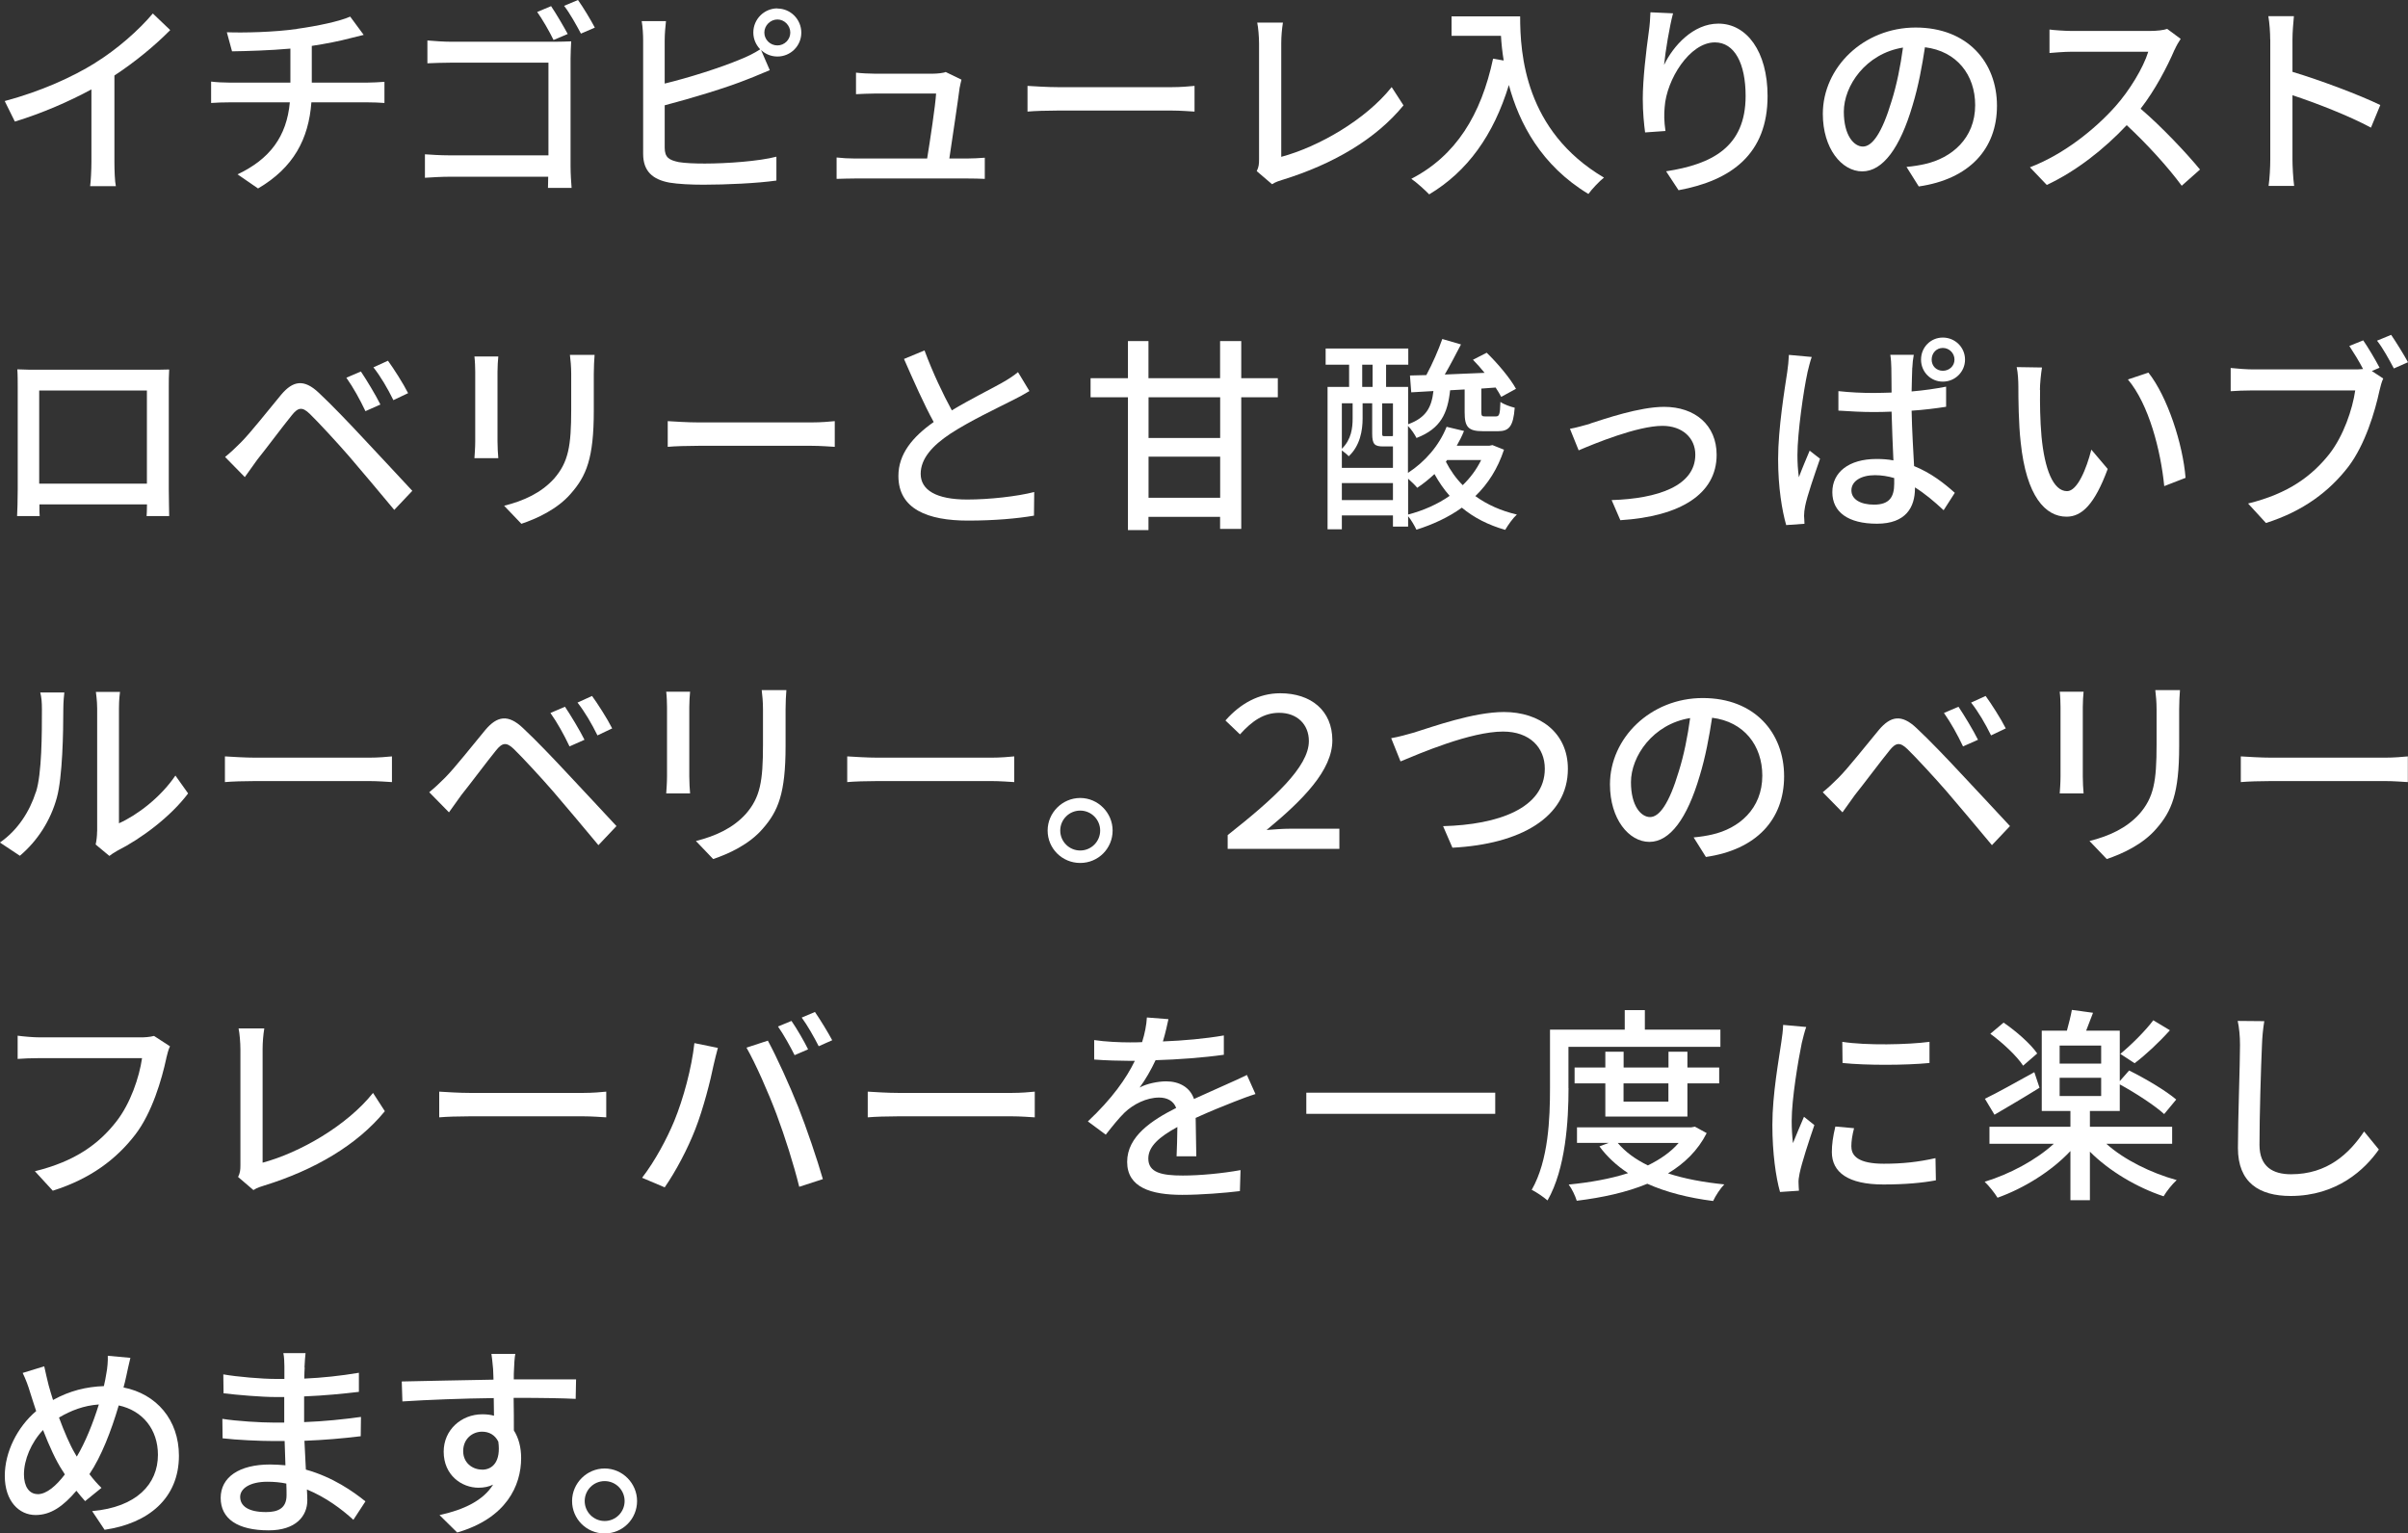 <?xml version="1.0" encoding="UTF-8"?>
<svg id="_レイヤー_2" data-name="レイヤー 2" xmlns="http://www.w3.org/2000/svg" viewBox="0 0 301.59 192.1">
  <rect x="0" y="0" width="301.59" height="192.1" fill="#333333" stroke="none"/>
  <defs>
    <style>
      .cls-1 {
        fill: #fff;
      }
    </style>
  </defs>
  <g id="desgin">
    <g>
      <path class="cls-1" d="M11.91,7.88c2.7-1.66,5.46-4.08,7.23-6.19l2.18,2.08c-1.98,2-4.42,4-6.99,5.69v10.79c0,1.07.05,2.5.18,3.07h-3.22c.08-.57.16-2,.16-3.07v-9.05c-2.73,1.48-6.16,2.99-9.59,4.03l-1.27-2.57c4.55-1.22,8.45-2.99,11.34-4.78Z"/>
      <path class="cls-1" d="M37.23,3.61c2.47-.34,5.33-.94,6.63-1.53l1.69,2.29c-.7.18-1.27.31-1.69.42-1.27.34-3.07.7-4.81.96v4.6h6.92c.55,0,1.61-.05,2.18-.1v2.65c-.62-.05-1.46-.08-2.13-.08h-7.02c-.34,4.6-2.24,8.19-6.68,10.79l-2.57-1.77c4.03-1.9,6.16-4.73,6.55-9.02h-7.49c-.81,0-1.72.03-2.37.08v-2.68c.62.08,1.53.13,2.34.13h7.59v-4.26c-2.57.23-5.41.31-7.31.34l-.65-2.39c1.98.08,5.95,0,8.81-.42Z"/>
      <path class="cls-1" d="M56.54,5.23h12.92c.7,0,1.59-.03,2.08-.05-.03.57-.08,1.48-.08,2.16v13.47c0,.91.08,2.18.13,2.73h-2.96c0-.34.03-.83.03-1.4h-12.35c-1.04,0-2.34.08-3.09.13v-2.94c.75.05,1.9.13,3.02.13h12.45V7.85h-12.14c-1.01,0-2.34.05-3.02.08v-2.86c.91.08,2.13.16,3.02.16ZM71.1,4.26l-1.77.75c-.52-1.07-1.38-2.57-2.05-3.51l1.74-.73c.62.91,1.56,2.52,2.08,3.48ZM74.5,3.46l-1.74.75c-.57-1.07-1.4-2.57-2.11-3.48l1.74-.73c.65.91,1.59,2.47,2.11,3.46Z"/>
      <path class="cls-1" d="M97.37,1.07c1.64,0,2.99,1.35,2.99,3.02s-1.35,2.99-2.99,2.99c-.81,0-1.51-.31-2.05-.81l1.09,2.52c-.86.34-1.9.81-2.73,1.12-2.78,1.12-7.15,2.42-10.43,3.28v5.3c0,1.25.55,1.56,1.77,1.82.78.13,2,.18,3.25.18,2.73,0,6.81-.29,8.97-.86v2.99c-2.37.34-6.27.52-9.13.52-1.61,0-3.17-.08-4.26-.26-2.11-.39-3.3-1.43-3.3-3.61V5.04c0-.62-.05-1.69-.18-2.39h3.04c-.08.7-.16,1.64-.16,2.39v5.43c3.07-.75,6.97-1.98,9.49-3.04.86-.34,1.66-.73,2.47-1.25-.52-.55-.86-1.27-.86-2.11,0-1.66,1.35-3.02,3.02-3.02ZM97.37,5.69c.88,0,1.61-.73,1.61-1.61s-.73-1.64-1.61-1.64-1.64.75-1.64,1.64.73,1.61,1.64,1.61Z"/>
      <path class="cls-1" d="M120.2,10.92c-.21,1.66-.94,6.53-1.3,8.94h2.18c.6,0,1.66-.05,2.26-.1v2.65c-.49-.03-1.59-.05-2.21-.05h-14.01c-.86,0-1.46.03-2.34.05v-2.68c.68.08,1.51.13,2.34.13h9c.36-2.21,1.04-6.68,1.12-8.14h-7.72c-.78,0-1.61.05-2.31.08v-2.7c.65.08,1.64.13,2.29.13h7.38c.47,0,1.3-.08,1.56-.21l1.98.96c-.08.29-.16.68-.21.94Z"/>
      <path class="cls-1" d="M132.56,10.92h14.14c1.25,0,2.26-.1,2.91-.16v3.22c-.57-.03-1.77-.13-2.91-.13h-14.14c-1.43,0-2.99.05-3.87.13v-3.22c.86.05,2.47.16,3.87.16Z"/>
      <path class="cls-1" d="M157.69,20V5.46c0-.83-.1-2.03-.23-2.63h3.22c-.13.81-.21,1.74-.21,2.6v14.22c4.65-1.25,10.56-4.63,13.83-8.74l1.48,2.29c-3.46,4.24-8.84,7.38-15.16,9.33-.31.1-.81.23-1.3.55l-1.92-1.64c.26-.52.29-.91.29-1.46Z"/>
      <path class="cls-1" d="M190.39,2.05c0,4.71.6,14.35,10.5,20.2-.55.42-1.53,1.46-1.95,2.05-5.9-3.56-8.68-8.87-9.96-13.65-1.92,6.27-5.17,10.82-9.98,13.7-.47-.49-1.59-1.51-2.24-1.95,5.59-2.89,8.74-8.01,10.24-15.05l1.33.23c-.18-1.09-.29-2.16-.34-3.09h-6.19v-2.44h8.58Z"/>
      <path class="cls-1" d="M208.43,8.11c1.14-2.37,3.64-5.15,6.79-5.15,3.54,0,6.16,3.48,6.16,9.07,0,7.25-4.52,10.58-11.15,11.8l-1.56-2.37c5.69-.88,9.96-2.99,9.96-9.44,0-4.06-1.38-6.71-3.85-6.71-3.17,0-6.06,4.68-6.29,8.11-.08.86-.08,1.74.1,2.99l-2.55.18c-.13-.99-.29-2.5-.29-4.21,0-2.44.42-6.01.75-8.37.13-.88.18-1.74.21-2.47l2.83.13c-.44,1.64-.96,4.78-1.12,6.42Z"/>
      <path class="cls-1" d="M240.31,23.35l-1.53-2.44c.88-.08,1.66-.21,2.31-.36,3.33-.75,6.29-3.2,6.29-7.38,0-3.77-2.29-6.76-6.29-7.25-.36,2.34-.81,4.86-1.56,7.31-1.56,5.3-3.72,8.24-6.29,8.24s-4.94-2.86-4.94-7.2c0-5.82,5.1-10.82,11.62-10.82s10.19,4.37,10.19,9.8-3.48,9.2-9.8,10.11ZM233.32,18.36c1.17,0,2.39-1.69,3.59-5.69.65-2.05,1.12-4.42,1.43-6.71-4.68.75-7.41,4.81-7.41,8.03,0,2.99,1.27,4.37,2.39,4.37Z"/>
      <path class="cls-1" d="M272.36,6.21c-.91,2.13-2.44,5.07-4.26,7.41,2.68,2.29,5.82,5.64,7.44,7.62l-2.29,2.03c-1.72-2.34-4.32-5.2-6.89-7.59-2.78,2.96-6.29,5.75-10.01,7.49l-2.11-2.21c4.21-1.61,8.11-4.73,10.69-7.62,1.77-1.98,3.51-4.84,4.13-6.86h-9.54c-1.01,0-2.42.13-2.83.16v-2.94c.52.08,2.03.18,2.83.18h9.65c.96,0,1.82-.1,2.26-.26l1.69,1.25c-.18.26-.57.91-.75,1.35Z"/>
      <path class="cls-1" d="M284.33,4.94c0-.83-.08-2.03-.23-2.91h3.2c-.08.86-.18,2-.18,2.91v4.06c3.46,1.04,8.4,2.89,11,4.16l-1.17,2.83c-2.73-1.48-6.97-3.12-9.83-4.06v8.03c0,.81.08,2.39.21,3.33h-3.2c.13-.91.21-2.31.21-3.33V4.94Z"/>
      <path class="cls-1" d="M4.68,46.32h14.12c.6,0,1.53,0,2.39-.03-.05.7-.05,1.51-.05,2.24v12.77c0,.91.05,3.15.05,3.35h-2.83c.03-.13.03-.73.05-1.46H4.94c0,.7,0,1.33.03,1.46h-2.83c.03-.23.08-2.31.08-3.35v-12.77c0-.68,0-1.59-.05-2.26,1.04.05,1.87.05,2.52.05ZM4.91,60.59h13.49v-11.67H4.91v11.67Z"/>
      <path class="cls-1" d="M30.16,55.44c1.22-1.22,3.38-3.98,5.07-6.01,1.46-1.72,2.83-2,4.71-.21,1.64,1.53,3.77,3.77,5.3,5.41,1.77,1.87,4.39,4.71,6.4,6.86l-2.26,2.39c-1.82-2.18-4.06-4.86-5.67-6.73-1.51-1.74-3.87-4.29-4.91-5.3-.94-.91-1.46-.83-2.26.18-1.14,1.4-3.17,4.13-4.32,5.56-.55.75-1.14,1.59-1.56,2.18l-2.47-2.52c.73-.6,1.25-1.09,1.98-1.82ZM47.64,50.68l-1.87.83c-.7-1.48-1.51-2.94-2.39-4.19l1.82-.78c.68,1.01,1.85,2.94,2.44,4.13ZM51.12,49.25l-1.85.88c-.73-1.48-1.56-2.91-2.5-4.11l1.82-.83c.7.96,1.92,2.86,2.52,4.06Z"/>
      <path class="cls-1" d="M62.31,46.58v8.71c0,.68.05,1.59.1,2.11h-2.99c.03-.44.1-1.35.1-2.11v-8.71c0-.47-.03-1.38-.1-1.92h2.99c-.05.55-.1,1.2-.1,1.92ZM74.37,46.84v4.63c0,5.95-.94,8.16-2.86,10.35-1.69,1.98-4.32,3.17-6.21,3.8l-2.16-2.26c2.47-.62,4.63-1.61,6.24-3.38,1.82-2.08,2.16-4.11,2.16-8.66v-4.47c0-.94-.08-1.72-.16-2.39h3.09c-.05.68-.1,1.46-.1,2.39Z"/>
      <path class="cls-1" d="M87.5,52.92h14.14c1.25,0,2.26-.1,2.91-.16v3.22c-.57-.03-1.77-.13-2.91-.13h-14.14c-1.43,0-2.99.05-3.87.13v-3.22c.86.05,2.47.16,3.87.16Z"/>
      <path class="cls-1" d="M119.21,51.41c2.29-1.38,4.86-2.65,6.21-3.41.86-.49,1.48-.88,2.08-1.38l1.43,2.37c-.68.42-1.4.81-2.24,1.22-1.72.88-5.17,2.5-7.64,4.11-2.29,1.51-3.74,3.15-3.74,5.04,0,2.03,1.95,3.22,5.82,3.22,2.78,0,6.27-.39,8.4-.94l-.03,2.96c-2.05.36-4.97.62-8.27.62-5.02,0-8.71-1.43-8.71-5.59,0-2.76,1.77-4.89,4.42-6.76-1.2-2.18-2.5-5.12-3.72-7.9l2.57-1.07c1.04,2.81,2.31,5.46,3.41,7.49Z"/>
      <path class="cls-1" d="M160.04,49.77h-4.58v16.49h-2.65v-1.51h-8.97v1.66h-2.57v-16.64h-4.68v-2.39h4.68v-4.65h2.57v4.65h8.97v-4.65h2.65v4.65h4.58v2.39ZM152.82,49.77h-8.97v5.1h8.97v-5.1ZM152.82,62.36v-5.15h-8.97v5.15h8.97Z"/>
      <path class="cls-1" d="M188.37,56.33c-.78,2.37-2,4.29-3.59,5.82,1.48,1.07,3.22,1.85,5.2,2.31-.49.44-1.12,1.33-1.46,1.92-2.11-.6-3.93-1.53-5.43-2.78-1.69,1.22-3.64,2.11-5.69,2.76-.23-.49-.65-1.22-1.04-1.69v1.3h-1.9v-1.4h-6.4v1.74h-1.79v-17.84h2.7v-2.78h-2.94v-2.03h10.35v2.03h-2.78v2.78h2.76v4.68c2.29-.83,2.94-2.16,3.17-4.16l-2.78.16-.16-2.11,2.05-.05c.75-1.38,1.53-3.17,2-4.52l2.34.68c-.65,1.25-1.35,2.6-2.03,3.77,1.59-.08,3.28-.13,4.99-.21-.47-.57-.96-1.14-1.46-1.64l1.72-.88c1.38,1.33,2.96,3.22,3.67,4.52l-1.85,1.01c-.18-.34-.42-.75-.7-1.17l-1.79.13v2.94c0,.49.08.55.49.55h1.3c.44,0,.55-.16.6-1.82.42.31,1.25.6,1.79.73-.18,2.37-.73,2.94-2.08,2.94h-1.9c-1.87,0-2.29-.55-2.29-2.37v-2.86l-1.82.1c-.31,2.89-1.17,4.81-4.21,5.98-.21-.42-.65-1.09-1.07-1.51v5.88c2.13-1.38,3.9-3.41,4.84-5.77l2.18.52c-.26.65-.57,1.25-.91,1.85h4.08l.39-.08,1.43.57ZM170.66,52.43c0,1.48-.31,3.41-1.74,4.73-.18-.21-.57-.52-.86-.73v2.18h6.4v-2.68h-1.22c-1.07,0-1.38-.26-1.38-1.61v-3.8h-1.2v1.9ZM168.06,50.53v5.69c1.2-1.17,1.35-2.63,1.35-3.8v-1.9h-1.35ZM174.46,62.65v-2.13h-6.4v2.13h6.4ZM170.61,48.47h1.3v-2.78h-1.3v2.78ZM174.46,50.53h-1.35v3.77c0,.31.03.34.26.34h.75c.21,0,.29,0,.34-.03v-4.08ZM176.36,64.46c1.87-.49,3.67-1.27,5.2-2.34-.73-.83-1.35-1.74-1.9-2.73-.7.65-1.4,1.22-2.16,1.72-.23-.29-.7-.75-1.14-1.14v4.5ZM181.25,57.63l-.16.21c.55,1.07,1.25,2.08,2.11,2.94.94-.91,1.72-1.95,2.31-3.15h-4.26Z"/>
      <path class="cls-1" d="M199.19,53.05c1.79-.57,6.14-2.08,9.23-2.08,3.88,0,6.58,2.29,6.58,6.01,0,4.89-4.52,7.72-12.06,8.19l-1.09-2.52c5.77-.18,10.48-1.77,10.48-5.69,0-2.11-1.64-3.61-4.11-3.61-3.15,0-8.61,2.26-10.5,3.07l-1.09-2.7c.75-.13,1.77-.42,2.57-.65Z"/>
      <path class="cls-1" d="M226.37,46.71c-.47,2.11-1.25,7.51-1.25,10.3,0,.94.05,1.82.18,2.78.39-1.07.94-2.34,1.35-3.33l1.3,1.01c-.68,1.98-1.61,4.63-1.87,5.96-.08.36-.13.88-.13,1.2.03.26.03.65.05.99l-2.29.16c-.52-1.82-1.01-4.73-1.01-8.27,0-3.85.83-8.81,1.14-10.89.1-.65.18-1.46.21-2.16l2.86.26c-.18.47-.44,1.53-.55,2ZM239.5,46.08c-.03.65-.05,1.77-.08,2.96,1.53-.13,2.99-.34,4.32-.6v2.52c-1.35.21-2.81.39-4.32.49.05,2.6.21,4.97.31,6.94,2.13.86,3.8,2.18,5.1,3.35l-1.4,2.18c-1.22-1.14-2.39-2.11-3.59-2.86v.1c0,2.39-1.14,4.45-4.76,4.45s-5.59-1.46-5.59-3.95,2.05-4.16,5.54-4.16c.75,0,1.46.05,2.11.18-.08-1.82-.18-4.08-.23-6.11-.73.03-1.48.05-2.21.05-1.51,0-2.91-.08-4.45-.18v-2.44c1.48.16,2.91.23,4.45.23.73,0,1.48-.03,2.21-.05,0-1.3-.03-2.42-.03-3.07,0-.44-.05-1.17-.13-1.66h2.94c-.1.52-.16,1.09-.18,1.61ZM234.72,63.22c1.92,0,2.52-.96,2.52-2.63v-.7c-.78-.23-1.59-.36-2.42-.36-1.74,0-2.94.75-2.94,1.9s1.17,1.79,2.83,1.79ZM243.33,42.29c1.53,0,2.78,1.22,2.78,2.76s-1.25,2.76-2.78,2.76-2.73-1.22-2.73-2.76,1.2-2.76,2.73-2.76ZM243.33,46.45c.81,0,1.46-.6,1.46-1.4s-.65-1.46-1.46-1.46-1.4.65-1.4,1.46.6,1.4,1.4,1.4Z"/>
      <path class="cls-1" d="M255.51,48.84c-.03,1.64,0,3.82.18,5.85.39,4.08,1.46,6.84,3.2,6.84,1.3,0,2.44-2.83,3.04-5.2l2.05,2.42c-1.64,4.45-3.25,5.98-5.15,5.98-2.63,0-5.04-2.5-5.75-9.33-.26-2.29-.29-5.41-.29-6.97,0-.65-.05-1.74-.21-2.44l3.17.05c-.13.75-.26,2.11-.26,2.81ZM273.74,59.86l-2.68,1.04c-.44-4.47-1.92-10.24-4.55-13.36l2.57-.86c2.39,3.02,4.32,8.97,4.65,13.18Z"/>
      <path class="cls-1" d="M298.05,46.06l-.99.42,1.43.94c-.21.42-.34.99-.47,1.51-.57,2.65-1.79,6.76-3.9,9.54-2.37,3.07-5.62,5.56-10.32,7.05l-2.24-2.44c5.1-1.25,8.01-3.48,10.17-6.19,1.79-2.29,2.91-5.62,3.25-7.98h-12.79c-1.09,0-2.13.05-2.81.1v-2.91c.75.08,1.98.18,2.83.18h12.58c.34,0,.75,0,1.17-.05-.49-.96-1.17-2.05-1.72-2.89l1.74-.7c.65.94,1.53,2.44,2.05,3.43ZM301.59,45.38l-1.77.78c-.57-1.07-1.38-2.57-2.11-3.48l1.77-.73c.62.91,1.59,2.47,2.11,3.43Z"/>
      <path class="cls-1" d="M4.5,99.24c.75-2.31.75-7.38.75-10.38,0-.88-.05-1.51-.21-2.11h3.02c-.03.21-.13,1.17-.13,2.08,0,2.96-.1,8.5-.81,11.1-.78,2.86-2.42,5.41-4.63,7.28l-2.5-1.66c2.26-1.56,3.74-3.93,4.5-6.32ZM12.17,104.15v-15.39c0-1.07-.16-1.92-.16-2.08h3.02c-.03.16-.13,1.01-.13,2.08v14.38c2.26-1.01,5.2-3.22,7.07-5.98l1.59,2.24c-2.21,2.94-5.88,5.67-8.87,7.18-.47.26-.78.49-.99.65l-1.72-1.43c.1-.44.18-1.04.18-1.64Z"/>
      <path class="cls-1" d="M32.04,94.92h14.14c1.25,0,2.26-.1,2.91-.16v3.22c-.57-.03-1.77-.13-2.91-.13h-14.14c-1.43,0-2.99.05-3.87.13v-3.22c.86.05,2.47.16,3.87.16Z"/>
      <path class="cls-1" d="M55.73,97.44c1.22-1.22,3.38-3.98,5.07-6.01,1.46-1.72,2.83-2,4.71-.21,1.64,1.53,3.77,3.77,5.3,5.41,1.77,1.87,4.39,4.71,6.4,6.86l-2.26,2.39c-1.82-2.18-4.06-4.86-5.67-6.73-1.51-1.74-3.87-4.29-4.91-5.3-.94-.91-1.46-.83-2.26.18-1.14,1.4-3.17,4.13-4.32,5.56-.55.75-1.14,1.59-1.56,2.18l-2.47-2.52c.73-.6,1.25-1.09,1.98-1.82ZM73.2,92.68l-1.87.83c-.7-1.48-1.51-2.94-2.39-4.19l1.82-.78c.68,1.01,1.85,2.94,2.44,4.13ZM76.68,91.25l-1.85.88c-.73-1.48-1.56-2.91-2.5-4.11l1.82-.83c.7.96,1.92,2.86,2.52,4.06Z"/>
      <path class="cls-1" d="M86.33,88.58v8.71c0,.68.05,1.59.1,2.11h-2.99c.03-.44.1-1.35.1-2.11v-8.71c0-.47-.03-1.38-.1-1.92h2.99c-.05.55-.1,1.2-.1,1.92ZM98.39,88.84v4.63c0,5.95-.94,8.16-2.86,10.35-1.69,1.98-4.32,3.17-6.21,3.8l-2.16-2.26c2.47-.62,4.63-1.61,6.24-3.38,1.82-2.08,2.16-4.11,2.16-8.66v-4.47c0-.94-.08-1.72-.16-2.39h3.09c-.05.68-.1,1.46-.1,2.39Z"/>
      <path class="cls-1" d="M109.98,94.92h14.14c1.25,0,2.26-.1,2.91-.16v3.22c-.57-.03-1.77-.13-2.91-.13h-14.14c-1.43,0-2.99.05-3.87.13v-3.22c.86.05,2.47.16,3.87.16Z"/>
      <path class="cls-1" d="M139.35,104.05c0,2.24-1.79,4.06-4.06,4.06s-4.08-1.82-4.08-4.06,1.85-4.08,4.08-4.08,4.06,1.85,4.06,4.08ZM137.79,104.05c0-1.38-1.12-2.5-2.5-2.5s-2.5,1.12-2.5,2.5,1.12,2.5,2.5,2.5,2.5-1.12,2.5-2.5Z"/>
      <path class="cls-1" d="M153.76,104.62c5.8-4.58,10.17-8.55,10.17-11.78,0-2.08-1.46-3.54-3.72-3.54-1.92,0-3.38,1.01-4.91,2.7l-1.82-1.74c1.87-2.13,4.19-3.41,6.86-3.41,3.85,0,6.53,2.16,6.53,5.9s-3.67,7.46-8.24,11.23c1.04-.08,2-.16,2.96-.16h6.16v2.52h-13.99v-1.74Z"/>
      <path class="cls-1" d="M177.26,91.72c2.11-.65,7.28-2.52,11.1-2.52,4.47,0,8.01,2.57,8.01,7.12,0,6.08-5.96,9.44-14.46,9.88l-1.17-2.7c6.89-.18,12.74-2.24,12.74-7.2,0-2.63-1.87-4.65-5.23-4.65-4.08,0-10.48,2.76-12.84,3.74l-1.17-2.91c.94-.16,2.03-.47,3.02-.75Z"/>
      <path class="cls-1" d="M213.65,107.35l-1.53-2.44c.88-.08,1.66-.21,2.31-.36,3.33-.75,6.29-3.2,6.29-7.38,0-3.77-2.29-6.76-6.29-7.25-.36,2.34-.81,4.86-1.56,7.31-1.56,5.3-3.72,8.24-6.29,8.24s-4.94-2.86-4.94-7.2c0-5.82,5.1-10.82,11.62-10.82s10.19,4.37,10.19,9.8-3.48,9.2-9.8,10.11ZM206.66,102.36c1.17,0,2.39-1.69,3.59-5.69.65-2.05,1.12-4.42,1.43-6.71-4.68.75-7.41,4.81-7.41,8.03,0,2.99,1.27,4.37,2.39,4.37Z"/>
      <path class="cls-1" d="M230.26,97.44c1.22-1.22,3.38-3.98,5.07-6.01,1.46-1.72,2.83-2,4.71-.21,1.64,1.53,3.77,3.77,5.3,5.41,1.77,1.87,4.39,4.71,6.4,6.86l-2.26,2.39c-1.82-2.18-4.06-4.86-5.67-6.73-1.51-1.74-3.87-4.29-4.91-5.3-.94-.91-1.46-.83-2.26.18-1.14,1.4-3.17,4.13-4.32,5.56-.55.75-1.14,1.59-1.56,2.18l-2.47-2.52c.73-.6,1.25-1.09,1.98-1.82ZM247.73,92.68l-1.87.83c-.7-1.48-1.51-2.94-2.39-4.19l1.82-.78c.68,1.01,1.85,2.94,2.44,4.13ZM251.22,91.25l-1.85.88c-.73-1.48-1.56-2.91-2.5-4.11l1.82-.83c.7.96,1.92,2.86,2.52,4.06Z"/>
      <path class="cls-1" d="M260.86,88.58v8.71c0,.68.05,1.59.1,2.11h-2.99c.03-.44.1-1.35.1-2.11v-8.71c0-.47-.03-1.38-.1-1.92h2.99c-.05.55-.1,1.2-.1,1.92ZM272.93,88.84v4.63c0,5.95-.94,8.16-2.86,10.35-1.69,1.98-4.32,3.17-6.21,3.8l-2.16-2.26c2.47-.62,4.63-1.61,6.24-3.38,1.82-2.08,2.16-4.11,2.16-8.66v-4.47c0-.94-.08-1.72-.16-2.39h3.09c-.05.68-.1,1.46-.1,2.39Z"/>
      <path class="cls-1" d="M284.52,94.92h14.14c1.25,0,2.26-.1,2.91-.16v3.22c-.57-.03-1.77-.13-2.91-.13h-14.14c-1.43,0-2.99.05-3.87.13v-3.22c.86.05,2.47.16,3.87.16Z"/>
      <path class="cls-1" d="M20.83,132.58c-.57,2.65-1.77,6.79-3.87,9.54-2.37,3.09-5.62,5.56-10.35,7.05l-2.24-2.44c5.1-1.25,8.03-3.46,10.17-6.19,1.79-2.26,2.91-5.59,3.25-7.98H5.02c-1.12,0-2.16.05-2.81.1v-2.91c.73.1,1.95.21,2.81.21h12.61c.44,0,1.09-.03,1.66-.18l2,1.3c-.21.42-.34.99-.47,1.51Z"/>
      <path class="cls-1" d="M30.11,146v-14.53c0-.83-.1-2.03-.23-2.63h3.22c-.13.81-.21,1.74-.21,2.6v14.22c4.65-1.25,10.56-4.63,13.83-8.74l1.48,2.29c-3.46,4.24-8.84,7.38-15.16,9.33-.31.1-.81.23-1.3.55l-1.92-1.64c.26-.52.29-.91.29-1.46Z"/>
      <path class="cls-1" d="M58.88,136.92h14.14c1.25,0,2.26-.1,2.91-.16v3.22c-.57-.03-1.77-.13-2.91-.13h-14.14c-1.43,0-2.99.05-3.87.13v-3.22c.86.05,2.47.16,3.87.16Z"/>
      <path class="cls-1" d="M86.97,130.68l2.94.6c-.18.65-.42,1.64-.55,2.21-.34,1.72-1.27,5.43-2.29,8.01-.94,2.42-2.42,5.23-3.82,7.25l-2.83-1.2c1.64-2.13,3.12-4.92,4.03-7.12,1.14-2.78,2.18-6.63,2.52-9.75ZM93.49,131.25l2.68-.88c1.07,1.95,2.78,5.72,3.82,8.35.99,2.5,2.37,6.55,3.07,9l-2.96.96c-.7-2.83-1.79-6.27-2.83-9.05-1.01-2.7-2.65-6.42-3.77-8.37ZM101.21,131.46l-1.69.73c-.52-1.04-1.38-2.6-2.08-3.59l1.69-.7c.65.94,1.59,2.55,2.08,3.56ZM104.23,130.32l-1.69.75c-.57-1.12-1.4-2.6-2.13-3.59l1.66-.7c.68.99,1.66,2.6,2.16,3.54Z"/>
      <path class="cls-1" d="M112.55,136.92h14.14c1.25,0,2.26-.1,2.91-.16v3.22c-.57-.03-1.77-.13-2.91-.13h-14.14c-1.43,0-2.99.05-3.87.13v-3.22c.86.05,2.47.16,3.87.16Z"/>
      <path class="cls-1" d="M145.64,130.47c2.55-.1,5.28-.34,7.64-.75v2.42c-2.55.36-5.75.6-8.55.68-.57,1.22-1.27,2.44-2,3.43.86-.49,2.31-.78,3.33-.78,1.64,0,2.99.75,3.48,2.21,1.61-.75,2.94-1.3,4.16-1.87.88-.39,1.64-.73,2.47-1.14l1.07,2.39c-.75.23-1.87.65-2.65.96-1.33.52-3.02,1.2-4.84,2.03.03,1.48.05,3.56.08,4.81h-2.47c.05-.91.08-2.39.1-3.67-2.24,1.22-3.64,2.42-3.64,3.95,0,1.77,1.69,2.13,4.32,2.13,2.11,0,4.94-.26,7.23-.68l-.08,2.63c-1.87.23-4.89.47-7.23.47-3.87,0-6.89-.91-6.89-4.13s3.12-5.23,6.14-6.76c-.34-.91-1.17-1.3-2.13-1.3-1.59,0-3.22.83-4.32,1.87-.75.73-1.51,1.69-2.37,2.78l-2.24-1.66c3.04-2.86,4.81-5.38,5.88-7.59h-.75c-1.09,0-2.89-.05-4.34-.16v-2.44c1.38.21,3.22.29,4.47.29.49,0,1.01,0,1.53-.03.34-1.07.55-2.16.6-3.09l2.7.21c-.16.73-.36,1.69-.7,2.81Z"/>
      <path class="cls-1" d="M187.27,136.89v2.65h-23.66v-2.65h23.66Z"/>
      <path class="cls-1" d="M196.45,136.32c0,4.08-.36,10.11-2.63,14.07-.44-.39-1.46-1.09-1.98-1.33,2.11-3.69,2.29-8.97,2.29-12.74v-7.33h9.36v-2.44h2.52v2.44h9.46v2.16h-19.03v5.17ZM213.75,141.96c-1.09,2.16-2.78,3.8-4.84,5.04,2.08.68,4.47,1.12,7.05,1.38-.49.49-1.12,1.46-1.4,2.08-3.07-.39-5.85-1.09-8.24-2.16-2.63,1.09-5.67,1.74-8.84,2.13-.18-.6-.62-1.53-1.01-2.03,2.63-.26,5.17-.7,7.44-1.43-1.43-.94-2.63-2.05-3.59-3.35l1.17-.44h-3.98v-1.95h14.33l.44-.08,1.48.81ZM201.06,139.88v-4.16h-3.85v-1.98h3.85v-1.98h2.29v1.98h5.62v-1.98h2.37v1.98h3.98v1.98h-3.98v4.16h-10.27ZM202.62,143.19c.94,1.12,2.21,2.05,3.77,2.81,1.53-.75,2.86-1.66,3.85-2.81h-7.62ZM203.34,135.72v2.29h5.62v-2.29h-5.62Z"/>
      <path class="cls-1" d="M225.67,130.63c-.44,2.13-1.27,7.02-1.27,9.8,0,.91.05,1.82.16,2.78.44-1.07.96-2.34,1.38-3.3l1.3,1.04c-.68,1.98-1.59,4.76-1.85,6.06-.08.36-.16.91-.13,1.2,0,.26.03.65.05.96l-2.37.16c-.52-1.82-.96-4.89-.96-8.4,0-3.87.83-8.29,1.12-10.37.1-.65.21-1.46.23-2.16l2.89.26c-.18.47-.44,1.51-.55,1.98ZM231.88,143.66c0,1.17.91,2.13,4.06,2.13,2.34,0,4.29-.21,6.47-.7l.05,2.78c-1.64.31-3.8.52-6.58.52-4.42,0-6.45-1.53-6.45-4.06,0-.94.13-1.92.44-3.2l2.34.21c-.23.91-.34,1.61-.34,2.31ZM241.66,130.52v2.65c-2.96.29-7.88.31-10.89,0l-.03-2.65c2.99.47,8.22.36,10.92,0Z"/>
      <path class="cls-1" d="M263.81,143.29c2.21,2,5.62,3.67,8.81,4.55-.55.49-1.27,1.4-1.64,2.03-3.3-1.09-6.81-3.15-9.23-5.59v6.08h-2.44v-6.16c-2.39,2.55-5.85,4.68-9.13,5.85-.36-.6-1.09-1.51-1.61-2,3.09-.94,6.42-2.7,8.66-4.76h-8.06v-2.13h10.14v-1.98h-3.59v-10.06h3.15c.23-.86.49-1.85.62-2.6l2.65.36c-.29.78-.6,1.56-.86,2.24h4.21v6.32l1.17-1.33c1.95.96,4.6,2.52,5.9,3.64l-1.51,1.82c-1.17-1.07-3.59-2.65-5.56-3.72v3.33h-3.74v1.98h10.3v2.13h-8.24ZM255.44,136.27c-1.87,1.17-3.95,2.39-5.64,3.38l-1.2-2c1.56-.75,3.87-2.05,6.19-3.33l.65,1.95ZM253.39,133.51c-.78-1.2-2.55-2.86-4.11-4l1.66-1.4c1.56,1.07,3.38,2.65,4.21,3.87l-1.77,1.53ZM257.96,133.25h5.2v-2.26h-5.2v2.26ZM257.96,137.31h5.2v-2.29h-5.2v2.29ZM271.77,129.07c-1.35,1.51-3.04,3.09-4.42,4.13l-1.79-1.17c1.33-1.09,3.12-2.86,4.13-4.21l2.08,1.25Z"/>
      <path class="cls-1" d="M283.3,130.94c-.13,2.89-.31,8.89-.31,12.48,0,2.76,1.69,3.69,3.95,3.69,4.55,0,7.28-2.57,9.15-5.36l1.85,2.26c-1.72,2.47-5.23,5.82-11.05,5.82-3.95,0-6.6-1.69-6.6-6.01,0-3.69.26-10.4.26-12.9,0-1.09-.1-2.16-.29-3.02l3.33.03c-.16.96-.26,2.05-.29,2.99Z"/>
      <path class="cls-1" d="M15.81,172.42c-.1.47-.21.94-.34,1.4,4.13.81,6.94,4.06,6.94,8.55,0,5.33-3.82,8.48-9.31,9.28l-1.56-2.34c5.56-.49,8.24-3.38,8.24-7.05,0-3.17-1.9-5.54-4.91-6.19-.94,3.2-2.18,6.4-3.67,8.61.47.62.99,1.22,1.51,1.72l-2.05,1.66c-.39-.44-.75-.86-1.09-1.3-1.66,1.95-3.2,3.04-5.12,3.04-2.05,0-3.85-1.72-3.85-4.91,0-2.96,1.56-6.11,3.93-8.11-.26-.75-.49-1.53-.73-2.26-.26-.88-.57-1.72-.96-2.52l2.7-.83c.16.75.36,1.61.55,2.37.16.57.34,1.2.55,1.85,2.11-1.17,4.19-1.66,6.37-1.74.13-.55.23-1.07.31-1.59.13-.62.21-1.61.18-2.21l2.83.26c-.18.68-.39,1.74-.52,2.31ZM4.71,187.19c1.14,0,2.34-1.07,3.41-2.47-.08-.16-.18-.31-.29-.47-.81-1.22-1.66-3.09-2.44-5.1-1.48,1.56-2.39,3.72-2.39,5.56,0,1.51.65,2.47,1.72,2.47ZM9.62,182.48c1.07-1.79,2.03-4.19,2.76-6.53-1.87.13-3.48.75-4.99,1.64.65,1.77,1.38,3.46,2,4.5.08.13.16.26.23.39Z"/>
      <path class="cls-1" d="M38.16,171.33c-.03.31-.03.81-.05,1.38,2.24-.1,4.52-.34,6.84-.73v2.39c-1.92.23-4.34.47-6.86.57v3.22c2.57-.1,4.86-.34,7.12-.65l-.03,2.42c-2.39.29-4.55.47-7.05.57.05,1.2.13,2.44.18,3.61,3.38.94,5.95,2.76,7.46,3.98l-1.51,2.31c-1.48-1.35-3.46-2.83-5.82-3.8.03.55.05.99.05,1.35,0,1.98-1.43,3.77-4.84,3.77-3.9,0-6.01-1.46-6.01-4.06s2.31-4.19,6.19-4.19c.68,0,1.3.05,1.92.1-.03-1.01-.08-2.08-.1-3.04h-1.43c-1.66,0-4.55-.13-6.34-.34l-.03-2.44c1.77.29,4.84.47,6.42.47h1.33v-3.2h-1.07c-1.72,0-4.84-.26-6.53-.47l-.03-2.37c1.74.31,4.86.57,6.53.57h1.12v-1.59c0-.44-.03-1.22-.13-1.64h2.78c-.05.47-.1,1.04-.13,1.77ZM33.32,189.43c1.46,0,2.57-.44,2.57-2.11,0-.36,0-.88-.03-1.46-.75-.16-1.56-.23-2.37-.23-2.21,0-3.41.86-3.41,1.9,0,1.12.99,1.9,3.22,1.9Z"/>
      <path class="cls-1" d="M64.38,171.51c-.03.31-.03.78-.03,1.3h7.8l-.05,2.44c-1.53-.08-4-.13-7.77-.13.03,1.4.03,2.91.03,4.08.6.94.91,2.13.91,3.46,0,3.46-1.85,7.54-8.01,9.33l-2.21-2.18c3.07-.68,5.46-1.82,6.71-3.82-.52.26-1.14.39-1.82.39-2.11,0-4.37-1.56-4.37-4.52,0-2.73,2.21-4.68,4.84-4.68.52,0,1.01.05,1.46.18,0-.68-.03-1.46-.03-2.21-3.95.05-8.22.21-11.44.42l-.08-2.5c2.94-.05,7.77-.18,11.49-.23-.03-.57-.03-1.01-.05-1.33-.08-.83-.16-1.64-.21-1.9h2.99c-.08.34-.16,1.53-.16,1.9ZM60.38,184.12c1.35,0,2.37-1.07,2.03-3.51-.42-.86-1.17-1.25-2.03-1.25-1.2,0-2.37.88-2.37,2.44,0,1.43,1.12,2.31,2.37,2.31Z"/>
      <path class="cls-1" d="M79.79,188.05c0,2.24-1.79,4.06-4.06,4.06s-4.08-1.82-4.08-4.06,1.85-4.08,4.08-4.08,4.06,1.85,4.06,4.08ZM78.23,188.05c0-1.38-1.12-2.5-2.5-2.5s-2.5,1.12-2.5,2.5,1.12,2.5,2.5,2.5,2.5-1.12,2.5-2.5Z"/>
    </g>
  </g>
</svg>
